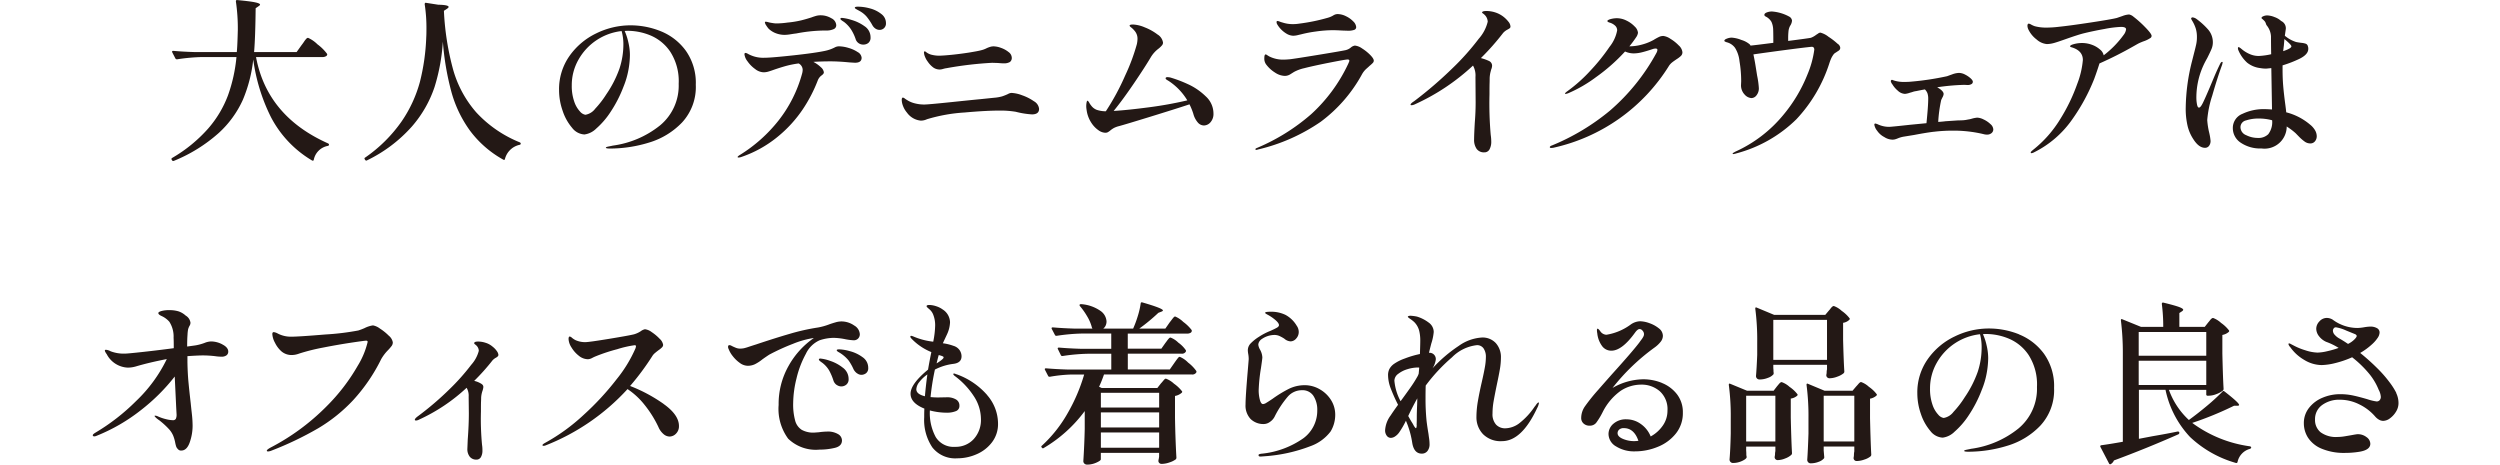 <svg xmlns="http://www.w3.org/2000/svg" xmlns:xlink="http://www.w3.org/1999/xlink" width="296" height="55" viewBox="0 0 296 55">
  <defs>
    <clipPath id="clip-path">
      <rect id="ExpArea" width="296" height="55" transform="translate(40 1907)" fill="red" style="mix-blend-mode: multiply;isolation: isolate"/>
    </clipPath>
  </defs>
  <g id="look__h2" transform="translate(-40 -1907)" clip-path="url(#clip-path)">
    <path id="パス_6832" data-name="パス 6832" d="M4014.52,1023.328q.1-.123.269-.37a2.535,2.535,0,0,1,.278-.36.321.321,0,0,1,.2-.113,3.725,3.725,0,0,1,1.118.77,5.472,5.472,0,0,1,1.118,1.1l.043.082a.274.274,0,0,1-.166.236.771.771,0,0,1-.374.092h-7.892q1.306,6.994,8.513,10.215c.084.042.125.089.125.143,0,.1-.054.15-.166.164a2.08,2.08,0,0,0-1.636,1.641.136.136,0,0,1-.072.1.17.17,0,0,1-.135-.021,12.854,12.854,0,0,1-4.877-5.158,21.727,21.727,0,0,1-2.083-6.8,16.941,16.941,0,0,1-1.221,4.758,11.981,11.981,0,0,1-2.878,3.959,18.315,18.315,0,0,1-5.282,3.282c-.111.041-.186.021-.229-.061l-.041-.062a.145.145,0,0,1,.063-.225,17.237,17.237,0,0,0,4.246-3.467,12.813,12.813,0,0,0,2.349-3.928,18.454,18.454,0,0,0,1.006-4.543h-4.058a22.4,22.4,0,0,0-2.962.267h-.043a.189.189,0,0,1-.166-.1l-.372-.718-.022-.082c0-.068.049-.1.146-.1q1.116.1,2.506.143h5.011q.062-.615.1-1.908l.021-.717a22.108,22.108,0,0,0-.229-3.364c0-.136.063-.192.188-.164q1.511.142,2.091.266c.387.082.581.172.581.268,0,.053-.055.116-.166.184l-.353.246q-.04,3.529-.185,5.19h5.033Zm14.6-4.954a.109.109,0,0,1,.123-.031l1.45.225q1.224.021,1.224.267c0,.054-.071.13-.208.225l-.351.226a31.9,31.9,0,0,0,1.1,6.994,13.053,13.053,0,0,0,2.724,5.026,14.245,14.245,0,0,0,5.146,3.549c.084.041.125.088.125.143,0,.1-.054.15-.166.164a2.293,2.293,0,0,0-1.7,1.662c-.027.122-.1.149-.207.082a12.381,12.381,0,0,1-3.924-3.415,14.191,14.191,0,0,1-2.206-4.584,31.983,31.983,0,0,1-1.016-5.97,22.81,22.81,0,0,1-.984,5.375,13.831,13.831,0,0,1-2.684,4.676,16.976,16.976,0,0,1-5.3,4,.154.154,0,0,1-.228-.042l-.041-.062c-.07-.095-.054-.171.041-.224a17.106,17.106,0,0,0,4.32-4.288,15.316,15.316,0,0,0,2.163-4.686,25.108,25.108,0,0,0,.746-5.262c.014-.206.022-.513.022-.923a18.318,18.318,0,0,0-.208-2.995A.2.2,0,0,1,4029.123,1018.375Zm27.918,3.333a6.793,6.793,0,0,1,2.962,2.307,6.581,6.581,0,0,1,1.181,4.031,6.173,6.173,0,0,1-1.625,4.462,8.962,8.962,0,0,1-3.937,2.389,15.755,15.755,0,0,1-4.568.7c-.344,0-.516-.035-.516-.1s.123-.106.372-.154.393-.078.434-.092a11.352,11.352,0,0,0,5.614-2.4,6.106,6.106,0,0,0,2.2-4.922,6.429,6.429,0,0,0-1-3.8,5.294,5.294,0,0,0-2.371-1.938,7.138,7.138,0,0,0-2.59-.534,3.347,3.347,0,0,0-.435.021,6.941,6.941,0,0,1,.435,1.334,6.585,6.585,0,0,1,.187,1.5,10.421,10.421,0,0,1-.174,1.764,9.893,9.893,0,0,1-.591,2.011,14.97,14.97,0,0,1-1.513,2.954,9.4,9.4,0,0,1-1.709,1.989,2.426,2.426,0,0,1-1.4.7,1.962,1.962,0,0,1-1.459-.789,5.947,5.947,0,0,1-1.118-2.011,7.378,7.378,0,0,1-.425-2.451,6.829,6.829,0,0,1,1.232-4.041,8.221,8.221,0,0,1,3.189-2.687,9.2,9.2,0,0,1,4.03-.943A9.568,9.568,0,0,1,4057.042,1021.708Zm-4.639-.022a6.716,6.716,0,0,0-5.115,3.4,6.078,6.078,0,0,0-.787,3.024,5.556,5.556,0,0,0,.29,1.919,3.21,3.21,0,0,0,.681,1.18,1.084,1.084,0,0,0,.644.39,1.844,1.844,0,0,0,1.159-.719,11.341,11.341,0,0,0,1.327-1.722,12.957,12.957,0,0,0,1.542-3.015,9.151,9.151,0,0,0,.468-2.932A5.9,5.9,0,0,0,4052.4,1021.686Zm26.843,1.99a3.828,3.828,0,0,1,1.108.5.857.857,0,0,1,.466.667c0,.4-.261.595-.787.595l-.681-.041q-1.245-.123-2.218-.123c-.69,0-1.365.021-2.03.061a3.807,3.807,0,0,1,.892.636.952.952,0,0,1,.351.595.313.313,0,0,1-.072.195,1.044,1.044,0,0,1-.219.195,1.324,1.324,0,0,0-.413.534,17.247,17.247,0,0,1-1.781,3.446,14.972,14.972,0,0,1-3.015,3.292,13.725,13.725,0,0,1-4.277,2.369,1.058,1.058,0,0,1-.31.062c-.084,0-.125-.022-.125-.062s.1-.143.31-.267a17.644,17.644,0,0,0,4.536-4.051,15.581,15.581,0,0,0,2.777-5.507,1.748,1.748,0,0,0,.082-.514.878.878,0,0,0-.475-.738,11.564,11.564,0,0,0-1.513.3q-.623.175-1.347.421-.455.165-.736.246a1.984,1.984,0,0,1-.569.082,1.727,1.727,0,0,1-.994-.39,3.745,3.745,0,0,1-.9-.913,1.642,1.642,0,0,1-.362-.851.131.131,0,0,1,.043-.1.113.113,0,0,1,.082-.041.683.683,0,0,1,.269.1,3.473,3.473,0,0,0,.331.164,3.677,3.677,0,0,0,1.658.308c.565,0,1.709-.1,3.427-.286s2.939-.364,3.656-.514a4.5,4.5,0,0,0,1.243-.43,1.072,1.072,0,0,1,.476-.123A4.14,4.14,0,0,1,4079.246,1023.676Zm-8.617-1.744a2.515,2.515,0,0,1-.828-.533,3.185,3.185,0,0,1-.29-.4.813.813,0,0,1-.144-.339c0-.053.035-.082.1-.082a1.552,1.552,0,0,1,.312.062,4.079,4.079,0,0,0,.516.1,2.326,2.326,0,0,0,.5.042,9.793,9.793,0,0,0,1.241-.1,11.687,11.687,0,0,0,1.606-.257c.407-.1.824-.222,1.253-.359.178-.069.356-.126.528-.175a1.926,1.926,0,0,1,.509-.071,2.475,2.475,0,0,1,1.3.348.974.974,0,0,1,.581.8.493.493,0,0,1-.259.471,2.066,2.066,0,0,1-.819.186h-.5a18.774,18.774,0,0,0-3.168.348c-.138.014-.357.044-.653.093a4.69,4.69,0,0,1-.675.071A2.906,2.906,0,0,1,4070.629,1021.932Zm8.979-1.568a4.979,4.979,0,0,1,1.555.748,1.556,1.556,0,0,1,.713,1.313.8.8,0,0,1-.248.657.915.915,0,0,1-.6.206.93.93,0,0,1-.933-.7,5.267,5.267,0,0,0-.538-1.109,3.656,3.656,0,0,0-.809-.862c-.041-.027-.107-.072-.2-.132a1.42,1.42,0,0,1-.186-.144.156.156,0,0,1-.053-.113c0-.069.063-.1.188-.1A5.266,5.266,0,0,1,4079.608,1020.364Zm2.218-1.355a3.652,3.652,0,0,1,1.325.657,1.335,1.335,0,0,1,.55,1.076.759.759,0,0,1-.229.6.751.751,0,0,1-.518.205.865.865,0,0,1-.487-.144,1.174,1.174,0,0,1-.363-.389,6.793,6.793,0,0,0-.684-1.026,2.983,2.983,0,0,0-.807-.656c-.1-.055-.19-.107-.28-.155a2.4,2.4,0,0,1-.226-.132c-.062-.042-.093-.082-.093-.123,0-.082.123-.123.372-.123A5.429,5.429,0,0,1,4081.825,1019.01Zm6,13.282a2.274,2.274,0,0,1-1.635-.943,2.622,2.622,0,0,1-.468-.789,2.131,2.131,0,0,1-.154-.708c0-.192.047-.287.145-.287a.5.5,0,0,1,.218.113c.1.076.224.154.363.236a3.039,3.039,0,0,0,.847.338,4.4,4.4,0,0,0,1.1.133q.455,0,3.2-.286t3.449-.349l1.594-.164a4.922,4.922,0,0,0,.963-.164,5.99,5.99,0,0,0,.673-.267,1.288,1.288,0,0,1,.218-.1.753.753,0,0,1,.26-.041,4.012,4.012,0,0,1,1.221.276,5.689,5.689,0,0,1,1.4.708,1.171,1.171,0,0,1,.611.9c0,.437-.282.656-.85.656a10,10,0,0,1-1.905-.308,11.03,11.03,0,0,0-1.924-.143q-1.618,0-4.124.225a19.338,19.338,0,0,0-4.474.8A1.779,1.779,0,0,1,4087.822,1032.292Zm2.642-6.123a1.441,1.441,0,0,1-.384.072,1.342,1.342,0,0,1-.746-.215,2.752,2.752,0,0,1-.683-.708,2.37,2.37,0,0,1-.331-.585,1.491,1.491,0,0,1-.123-.5c0-.095.033-.143.1-.143.041,0,.117.048.229.143a1.722,1.722,0,0,0,.65.277,3.535,3.535,0,0,0,.777.093c.318,0,.811-.034,1.481-.1s1.364-.157,2.081-.267q1.12-.184,1.409-.267a2.867,2.867,0,0,0,.724-.266,3.35,3.35,0,0,1,.385-.144,1.4,1.4,0,0,1,.425-.061,2.7,2.7,0,0,1,.869.184,2.922,2.922,0,0,1,.891.493.861.861,0,0,1,.375.656.588.588,0,0,1-.229.524,1.387,1.387,0,0,1-.747.154c-.151,0-.38-.014-.683-.042l-.664-.021a42.966,42.966,0,0,0-5.4.636A2.411,2.411,0,0,0,4090.463,1026.169Zm29.006,1.815a7.438,7.438,0,0,1,2.081,1.426,2.747,2.747,0,0,1,.922,2.021,1.489,1.489,0,0,1-.352,1.056,1.053,1.053,0,0,1-.787.38.973.973,0,0,1-.726-.37,2.552,2.552,0,0,1-.517-1.006,7.5,7.5,0,0,0-.456-1.127q-1.616.534-4.639,1.466t-3.727,1.118a2.716,2.716,0,0,0-.581.215,2.93,2.93,0,0,0-.456.317,1.785,1.785,0,0,1-.291.195.656.656,0,0,1-.29.052,1.482,1.482,0,0,1-.8-.3,3.142,3.142,0,0,1-.838-.881,3.605,3.605,0,0,1-.54-1.385c-.014-.082-.027-.175-.041-.277a2.267,2.267,0,0,1,.021-.749c.028-.136.063-.2.1-.2s.125.075.207.225a2.134,2.134,0,0,0,.25.37,1.452,1.452,0,0,0,.663.492,3.468,3.468,0,0,0,1.056.164,28.134,28.134,0,0,0,2.3-4.256,23.2,23.2,0,0,0,1.366-3.662,3.07,3.07,0,0,0,.084-.635,1.411,1.411,0,0,0-.353-.985,2.5,2.5,0,0,0-.382-.378c-.133-.1-.2-.175-.2-.216,0-.1.137-.143.413-.143a4.019,4.019,0,0,1,1.377.338,6.158,6.158,0,0,1,1.512.842,1.345,1.345,0,0,1,.654.974.5.5,0,0,1-.125.317,2.861,2.861,0,0,1-.395.38,3.613,3.613,0,0,0-.89.964q-.726,1.23-2.05,3.178t-2.383,3.242q1.637-.1,4.092-.421a46.031,46.031,0,0,0,4.627-.831,7.108,7.108,0,0,0-2.237-2.318,2.024,2.024,0,0,1-.184-.113c-.1-.061-.146-.12-.146-.175,0-.095.07-.143.208-.143a1.929,1.929,0,0,1,.351.042A14.986,14.986,0,0,1,4119.47,1027.984Zm8,7.754a.067.067,0,0,1-.03-.061c0-.055.053-.1.166-.144a23.705,23.705,0,0,0,6.442-4.009,18.907,18.907,0,0,0,4.39-5.979c.027-.069.055-.133.083-.195a.413.413,0,0,0,.041-.154c0-.095-.069-.143-.207-.143-.166,0-.875.123-2.124.37s-2.247.464-2.993.656a4.757,4.757,0,0,0-1.231.451l-.425.266a1.21,1.21,0,0,1-.685.2,2.2,2.2,0,0,1-1.127-.388,3.82,3.82,0,0,1-1.087-1.006,1.169,1.169,0,0,1-.187-.717c0-.287.054-.432.166-.432a.438.438,0,0,1,.165.082c.084.055.158.1.229.144a3.6,3.6,0,0,0,1.761.389c.137,0,.373-.013.7-.041q.56-.062,3.377-.524t3.25-.563a1.5,1.5,0,0,0,.6-.308.948.948,0,0,1,.475-.225,1.793,1.793,0,0,1,.85.338,5.375,5.375,0,0,1,.962.77q.424.431.424.677a.4.4,0,0,1-.125.278,3.952,3.952,0,0,1-.372.337c-.041.042-.161.152-.362.329a2.53,2.53,0,0,0-.507.615,17.363,17.363,0,0,1-4.911,5.673,21.879,21.879,0,0,1-7.454,3.292.54.54,0,0,1-.187.041A.123.123,0,0,1,4127.475,1035.738Zm3.615-13.764a3.157,3.157,0,0,1-1.078-1.108.547.547,0,0,1-.062-.246.109.109,0,0,1,.125-.123.894.894,0,0,1,.248.073,3.16,3.16,0,0,0,.353.113,3.847,3.847,0,0,0,1.222.184,4.8,4.8,0,0,0,.747-.061,21.982,21.982,0,0,0,3.314-.677,2.681,2.681,0,0,0,.663-.267,1.329,1.329,0,0,1,.259-.133.91.91,0,0,1,.319-.051,2.241,2.241,0,0,1,.953.246,2.93,2.93,0,0,1,.871.616,1.05,1.05,0,0,1,.353.677.343.343,0,0,1-.228.329,2.211,2.211,0,0,1-.809.1l-.622-.02c-.47-.028-.842-.041-1.119-.041a14.67,14.67,0,0,0-1.978.153,14.438,14.438,0,0,0-1.771.339c-.069.015-.2.044-.4.093a2.343,2.343,0,0,1-.549.071A1.643,1.643,0,0,1,4131.089,1021.974Zm26.293-1.415a.982.982,0,0,1,.26.574.261.261,0,0,1-.072.206,1.745,1.745,0,0,1-.259.164,1.837,1.837,0,0,0-.54.41,29.029,29.029,0,0,1-2.631,2.975,5.234,5.234,0,0,1,.975.348.611.611,0,0,1,.352.574,1.273,1.273,0,0,1-.1.411c-.016.041-.045.157-.094.349a3.6,3.6,0,0,0-.094.7c0,.1,0,.286-.009.574s-.012.738-.012,1.354a42.848,42.848,0,0,0,.146,4.78,5.463,5.463,0,0,1,.063.759,1.881,1.881,0,0,1-.208.963.68.68,0,0,1-.622.35,1.063,1.063,0,0,1-.891-.4,1.859,1.859,0,0,1-.309-1.158q0-.534.082-1.97c.07-.861.1-1.653.1-2.379l-.021-3.016a2.416,2.416,0,0,0-.291-1.354,25.514,25.514,0,0,1-6.854,4.574,1.108,1.108,0,0,1-.415.122c-.082,0-.125-.02-.125-.06,0-.1.137-.233.415-.411a47.325,47.325,0,0,0,4.6-3.959,29.434,29.434,0,0,0,3.056-3.436,4.713,4.713,0,0,0,1.065-2.021,1.185,1.185,0,0,0-.372-.82,1.344,1.344,0,0,0-.2-.164c-.062-.042-.094-.075-.094-.1,0-.123.172-.186.518-.186a3.484,3.484,0,0,1,1.026.164,3.174,3.174,0,0,1,.983.514A3.491,3.491,0,0,1,4157.383,1020.559Zm19.19,2.04a4.805,4.805,0,0,1,.994.79,1.255,1.255,0,0,1,.436.8.6.6,0,0,1-.176.441,3.21,3.21,0,0,1-.529.4c-.219.151-.4.277-.528.38a1.733,1.733,0,0,0-.362.4,21.6,21.6,0,0,1-13.712,9.7l-.227.02c-.111,0-.167-.034-.167-.1s.089-.151.271-.206a26.532,26.532,0,0,0,6.845-4.113,24.382,24.382,0,0,0,5.5-6.82.952.952,0,0,0,.125-.369c0-.11-.071-.164-.208-.164a1.065,1.065,0,0,0-.288.041q-.79.267-1.328.4a4.142,4.142,0,0,1-.994.133,2.533,2.533,0,0,1-1.015-.225,21.5,21.5,0,0,1-3.437,3.035,16.071,16.071,0,0,1-3.293,1.908,1.81,1.81,0,0,1-.291.082c-.057,0-.083-.021-.083-.061s.1-.137.311-.288a17.868,17.868,0,0,0,2.682-2.4,22.538,22.538,0,0,0,2.277-2.831,4.386,4.386,0,0,0,.9-1.949.751.751,0,0,0-.25-.563,1.6,1.6,0,0,0-.662-.359c-.166-.055-.248-.117-.248-.186,0-.053.082-.116.248-.184a2.82,2.82,0,0,1,.891-.144,2.547,2.547,0,0,1,1.139.288,3.313,3.313,0,0,1,.963.7,1.161,1.161,0,0,1,.384.738,1.2,1.2,0,0,1-.207.513,13.359,13.359,0,0,1-.809,1.088h.063a5.579,5.579,0,0,0,1.4-.2,6,6,0,0,0,1.4-.554,6.547,6.547,0,0,1,.693-.38,1.183,1.183,0,0,1,.466-.092A1.911,1.911,0,0,1,4176.573,1022.6Zm20.113,1.057a.37.37,0,0,1-.094.277,1.279,1.279,0,0,1-.28.195,1.186,1.186,0,0,1-.2.133.774.774,0,0,0-.259.257,2.574,2.574,0,0,0-.237.41,5.726,5.726,0,0,0-.217.575,17.48,17.48,0,0,1-3.9,6.625,15.948,15.948,0,0,1-7.1,4.041,2.106,2.106,0,0,1-.351.082c-.069,0-.105-.014-.105-.041s.057-.093.166-.155.18-.1.208-.112a15.741,15.741,0,0,0,5.612-4.3,17.594,17.594,0,0,0,2.88-4.821,11.491,11.491,0,0,0,.807-2.924c0-.232-.1-.349-.31-.349q-.871.083-3.19.39t-3.708.512q.166.781.27,1.457l.167,1.045a10.008,10.008,0,0,1,.207,1.5,1.3,1.3,0,0,1-.27.831.772.772,0,0,1-.6.339,1.179,1.179,0,0,1-.807-.411,1.584,1.584,0,0,1-.435-1.128l.02-.451a14.406,14.406,0,0,0-.2-2.38,3.67,3.67,0,0,0-.529-1.58,1.73,1.73,0,0,0-.972-.656,1.492,1.492,0,0,1-.208-.082c-.055-.027-.082-.061-.082-.1q0-.144.31-.257a1.635,1.635,0,0,1,.54-.113,3.715,3.715,0,0,1,1.17.277,2.719,2.719,0,0,1,.984.523l.1.144q.623-.061,2.692-.328v-.328c0-.588-.008-1.032-.021-1.334a2.38,2.38,0,0,0-.2-.82,1.585,1.585,0,0,0-.423-.472,1.314,1.314,0,0,0-.208-.133.591.591,0,0,1-.155-.1.177.177,0,0,1-.051-.133c0-.109.092-.2.278-.277a1.682,1.682,0,0,1,.634-.113,5.031,5.031,0,0,1,2.049.616.613.613,0,0,1,.31.471,1.269,1.269,0,0,1-.227.616,1.683,1.683,0,0,0-.187.615,8.174,8.174,0,0,0-.041.9v.266q2.257-.286,2.691-.37a2.44,2.44,0,0,0,.644-.368c.027-.014.095-.058.207-.133a.529.529,0,0,1,.268-.113,2.577,2.577,0,0,1,.965.492,7.6,7.6,0,0,1,1.065.82A.662.662,0,0,1,4196.686,1023.656Zm16.983,8.5a2.97,2.97,0,0,1,.8.544.9.9,0,0,1,.341.615.56.56,0,0,1-.218.462.815.815,0,0,1-.528.173,1.623,1.623,0,0,1-.413-.06,15.214,15.214,0,0,0-3.624-.411,18.464,18.464,0,0,0-2.175.123c-.54.055-1.345.184-2.423.389l-1.265.205a3.286,3.286,0,0,0-.683.206c-.029.013-.1.042-.228.082a1.177,1.177,0,0,1-.374.061,1.839,1.839,0,0,1-.973-.307,2.286,2.286,0,0,1-.849-.749,1.542,1.542,0,0,1-.331-.708c0-.1.041-.144.125-.144a1.489,1.489,0,0,1,.35.123,3.125,3.125,0,0,0,1.284.268q.251,0,2.487-.246l1.926-.186q.205-2.01.207-2.871a1.972,1.972,0,0,0-.093-.677,1.272,1.272,0,0,0-.3-.451c-.319.054-.663.122-1.037.2a2,2,0,0,0-.4.092,2.9,2.9,0,0,1-.321.093,2.323,2.323,0,0,1-.6.143,1.308,1.308,0,0,1-.85-.379,2.968,2.968,0,0,1-.642-.749.865.865,0,0,1-.187-.369.176.176,0,0,1,.041-.113.119.119,0,0,1,.083-.052.339.339,0,0,1,.144.042l.188.061a3.8,3.8,0,0,0,1.159.144q.415,0,.663-.022a33.535,33.535,0,0,0,4.392-.656c.069-.027.266-.1.59-.214a2.5,2.5,0,0,1,.819-.175,1.588,1.588,0,0,1,.712.195,2.958,2.958,0,0,1,.654.441c.178.164.268.3.268.41a.312.312,0,0,1-.184.288.879.879,0,0,1-.435.1l-.374-.021a25.935,25.935,0,0,0-3.23.287q.766.431.765.8a.948.948,0,0,1-.123.369c-.084.164-.138.281-.168.35a16.413,16.413,0,0,0-.35,2.584c.386-.027.677-.054.869-.082l1.493-.1c.1,0,.251,0,.466-.01a3.751,3.751,0,0,0,.693-.092,2.645,2.645,0,0,0,.456-.1,3.531,3.531,0,0,1,.641-.124A1.869,1.869,0,0,1,4213.669,1032.158Zm19.158-10.891q.726.748.726.994a.305.305,0,0,1-.166.267,3.309,3.309,0,0,1-.828.39c-.068.027-.162.064-.278.113a4.343,4.343,0,0,0-.406.195l-.434.246a44.307,44.307,0,0,1-4.058,2.051q-.29.923-.623,1.826a22.633,22.633,0,0,1-2.64,4.851,12.015,12.015,0,0,1-4.442,3.826,1,1,0,0,1-.332.123.092.092,0,0,1-.105-.1c0-.042.09-.137.271-.288a13.781,13.781,0,0,0,3.251-3.692,20.98,20.98,0,0,0,1.989-4.133,10.212,10.212,0,0,0,.663-2.821q0-1.128-1.387-1.519c-.084-.027-.125-.06-.125-.1,0-.1.156-.185.466-.267a3.693,3.693,0,0,1,.943-.124,3.356,3.356,0,0,1,1.191.215,2.938,2.938,0,0,1,.952.564,1.164,1.164,0,0,1,.425.678,11.562,11.562,0,0,0,2.38-2.441,1.332,1.332,0,0,0,.271-.636q0-.287-.6-.288a12.9,12.9,0,0,0-1.957.246q-1.38.246-2.537.534-.7.185-2.092.678c-.568.2-1.008.352-1.325.441a3.258,3.258,0,0,1-.871.133,2.1,2.1,0,0,1-1.212-.544,3.264,3.264,0,0,1-1-1.241,1.14,1.14,0,0,1-.083-.368c0-.177.056-.267.166-.267a.912.912,0,0,1,.29.123,2.567,2.567,0,0,0,.415.184,5.129,5.129,0,0,0,1.366.164,12.426,12.426,0,0,0,1.513-.1q1.221-.123,3.707-.5t3.128-.543c.125-.042.353-.12.684-.236a2.554,2.554,0,0,1,.765-.175,1.121,1.121,0,0,1,.5.247A12.8,12.8,0,0,1,4232.827,1021.268Zm9.136,4.154c0,.013-.02.1-.061.266q-.6,1.642-1.18,3.682a12.4,12.4,0,0,0-.581,2.861,8.893,8.893,0,0,0,.228,1.476,6.664,6.664,0,0,1,.166.986.943.943,0,0,1-.176.584.575.575,0,0,1-.486.236q-.724,0-1.368-1.006a4.971,4.971,0,0,1-.672-1.507,8.89,8.89,0,0,1-.238-2.288,23.294,23.294,0,0,1,.744-5.456l.228-.9q.187-.719.27-1.108a4.057,4.057,0,0,0,.083-.862,3.434,3.434,0,0,0-.134-.985,4.187,4.187,0,0,0-.446-.963,1.107,1.107,0,0,0-.063-.113.267.267,0,0,1-.041-.114.125.125,0,0,1,.053-.1.171.171,0,0,1,.113-.041,1.011,1.011,0,0,1,.435.164,8.606,8.606,0,0,1,1.377,1.241,2.293,2.293,0,0,1,.591,1.569,2.04,2.04,0,0,1-.166.789q-.168.4-.5,1.057-.29.512-.456.881a9.135,9.135,0,0,0-.829,3.775,4.4,4.4,0,0,0,.073.82c.049.259.129.389.237.389.125,0,.28-.191.468-.574s.466-1.012.838-1.887c.07-.164.228-.544.477-1.138s.5-1.139.744-1.631c.071-.123.138-.185.208-.185C4241.943,1025.338,4241.963,1025.366,4241.963,1025.421Zm10.937,8.009a1.415,1.415,0,0,1,.207.708.935.935,0,0,1-.207.6.685.685,0,0,1-.56.257,1.152,1.152,0,0,1-.7-.247,5.119,5.119,0,0,1-.633-.553c-.2-.205-.335-.342-.4-.411a7.638,7.638,0,0,0-.725-.574l-.332-.225a2.628,2.628,0,0,1-2.982,2.605,4.113,4.113,0,0,1-2.454-.677,2.059,2.059,0,0,1-.943-1.744,1.79,1.79,0,0,1,1.149-1.683,5.83,5.83,0,0,1,2.559-.553c.207,0,.516.014.931.042l-.082-4.9-.6.061a3.9,3.9,0,0,1-.7-.061,3.048,3.048,0,0,1-1.565-.646,4.152,4.152,0,0,1-1.025-1.446.589.589,0,0,1-.063-.267c0-.082.028-.124.084-.124s.172.076.351.226a3.762,3.762,0,0,0,.912.575,2.658,2.658,0,0,0,1.118.246,8.17,8.17,0,0,0,1.472-.206q-.021-.882-.022-2.113a2.252,2.252,0,0,0-.516-1.312.678.678,0,0,1-.084-.186.829.829,0,0,0-.166-.317c-.071-.075-.161-.16-.27-.257a.129.129,0,0,1-.083-.123c0-.068.071-.133.218-.195a1.124,1.124,0,0,1,.444-.093,2.513,2.513,0,0,1,.881.2,2.223,2.223,0,0,1,.777.46.942.942,0,0,1,.538,1.047l-.1.7a3.9,3.9,0,0,0,1.325.739c.111.027.317.061.622.1a2.171,2.171,0,0,1,.549.113.423.423,0,0,1,.238.317.718.718,0,0,1,.041.288q0,.656-1.035,1.17a13.99,13.99,0,0,1-2.009.78v.45q0,1.129.082,2.062t.25,2.185c.055.424.09.71.1.862a7.054,7.054,0,0,1,2.8,1.436A2.491,2.491,0,0,1,4252.9,1033.43Zm-5.511.441a2.375,2.375,0,0,0,.437-1.619,5.9,5.9,0,0,0-1.575-.206,4.665,4.665,0,0,0-1.522.225.823.823,0,0,0-.652.8,1.025,1.025,0,0,0,.672.944,3.06,3.06,0,0,0,1.356.328A1.653,1.653,0,0,0,4247.39,1033.871Zm1.739-9.8q.975-.327.975-.574,0-.184-.828-.862l-.063.759C4249.157,1023.8,4249.129,1024.026,4249.129,1024.067Zm-244,34.719q.7.356.7.851a.527.527,0,0,1-.207.442.953.953,0,0,1-.6.161,5.373,5.373,0,0,1-.762-.064,12.875,12.875,0,0,0-1.392-.086q-.608,0-1.871.086v.71q.024,1.315.121,2.348t.271,2.542c.016.172.055.548.121,1.13a13.935,13.935,0,0,1,.1,1.519,6,6,0,0,1-.337,1.949q-.34.98-1.012.98a.46.46,0,0,1-.391-.173.784.784,0,0,1-.207-.312,3.873,3.873,0,0,1-.12-.484,4.421,4.421,0,0,0-.229-.786,2.725,2.725,0,0,0-.468-.743,9.38,9.38,0,0,0-1.173-1.077,3.328,3.328,0,0,1-.391-.3q-.175-.172-.176-.216c0-.028.029-.043.088-.043a.857.857,0,0,1,.3.086,5.346,5.346,0,0,0,.979.334,3.642,3.642,0,0,0,.781.119.379.379,0,0,0,.37-.162,1.159,1.159,0,0,0,.088-.528l-.045-.818-.174-3.662a22.771,22.771,0,0,1-3.969,3.953,21.2,21.2,0,0,1-5.295,3.069.69.69,0,0,1-.239.064c-.131,0-.2-.042-.2-.128s.088-.165.261-.281a24.546,24.546,0,0,0,4.862-3.769,17.2,17.2,0,0,0,3.641-4.975q-2.11.409-3.7.883a3.515,3.515,0,0,1-.914.13,2.95,2.95,0,0,1-2.5-1.595,1.357,1.357,0,0,1-.121-.183.557.557,0,0,1-.1-.248c0-.057.043-.086.131-.086a1.338,1.338,0,0,1,.544.173,4.364,4.364,0,0,0,1.7.28q.325,0,2.142-.2t3.642-.442v-.151c0-.517-.006-.875-.021-1.077a3.236,3.236,0,0,0-.5-1.9,2.679,2.679,0,0,0-.936-.688c-.247-.115-.37-.229-.37-.344,0-.086.119-.165.358-.238a3.324,3.324,0,0,1,.924-.107,3.7,3.7,0,0,1,1.1.14,2.38,2.38,0,0,1,.859.506,1.151,1.151,0,0,1,.565.84.683.683,0,0,1-.109.367,1.756,1.756,0,0,0-.174.43,4.343,4.343,0,0,0-.066.625c-.029.361-.043.826-.043,1.4.637-.086.994-.135,1.065-.15a5.764,5.764,0,0,0,1-.28,2.275,2.275,0,0,1,.762-.173A2.919,2.919,0,0,1,4005.132,1058.786Zm5.263,12.588q0-.127.435-.367a26.536,26.536,0,0,0,6.633-4.878,22.7,22.7,0,0,0,3.7-4.814,9.59,9.59,0,0,0,1.175-2.822c0-.1-.058-.15-.174-.15s-.722.079-1.773.237-2.161.352-3.328.581a23.339,23.339,0,0,0-2.837.711,2.521,2.521,0,0,1-.892.172,1.851,1.851,0,0,1-1.173-.409,3.253,3.253,0,0,1-.795-1.044,2.474,2.474,0,0,1-.315-1.024c0-.157.058-.236.175-.236a1.392,1.392,0,0,1,.478.171,3.328,3.328,0,0,0,1.631.368q.871,0,3.981-.259a30.432,30.432,0,0,0,3.915-.474,7.7,7.7,0,0,0,.738-.28,3.22,3.22,0,0,1,1-.323,1.968,1.968,0,0,1,.826.378,6.134,6.134,0,0,1,1.054.85,1.3,1.3,0,0,1,.467.776.7.7,0,0,1-.13.42,5.467,5.467,0,0,1-.435.507,5.176,5.176,0,0,0-.805,1.055,20.715,20.715,0,0,1-3.294,4.835,18.8,18.8,0,0,1-4.186,3.37,38.994,38.994,0,0,1-5.547,2.649,1.2,1.2,0,0,1-.368.086Q4010.395,1071.46,4010.395,1071.374Zm27.206-11.834a.9.9,0,0,1,.219.484c0,.129-.118.252-.349.367a1.622,1.622,0,0,0-.347.281,25.114,25.114,0,0,1-2.174,2.433,2.591,2.591,0,0,1,.738.281.909.909,0,0,1,.272.2.438.438,0,0,1,.077.269,2.2,2.2,0,0,1-.122.485,3.007,3.007,0,0,0-.14.765c0,.043,0,.187-.012.431s-.012.639-.012,1.185a32.567,32.567,0,0,0,.131,3.963,3.64,3.64,0,0,1,.045.646,1.507,1.507,0,0,1-.184.807.6.6,0,0,1-.535.291.981.981,0,0,1-.771-.334,1.45,1.45,0,0,1-.292-.98l.043-1.056q.131-1.722.131-3.122l-.022-1.96a1.864,1.864,0,0,0-.24-1.055,21.1,21.1,0,0,1-5.633,3.769.854.854,0,0,1-.347.107c-.1,0-.154-.028-.154-.086,0-.1.117-.236.348-.409a35.584,35.584,0,0,0,3.8-3.252,25.576,25.576,0,0,0,2.533-2.852,3.971,3.971,0,0,0,.893-1.648.9.9,0,0,0-.349-.69,1.021,1.021,0,0,0-.119-.1.143.143,0,0,1-.076-.118c0-.13.157-.195.477-.195a2.869,2.869,0,0,1,.881.151,2.26,2.26,0,0,1,.793.43A2.572,2.572,0,0,1,4037.6,1059.539Zm19.78,6.3q1.815,1.292,1.815,2.606a1.22,1.22,0,0,1-.348.905,1.068,1.068,0,0,1-.762.344,1.12,1.12,0,0,1-.726-.3,2.247,2.247,0,0,1-.6-.84,13.017,13.017,0,0,0-1.631-2.606,8.764,8.764,0,0,0-2.022-1.873,26.011,26.011,0,0,1-9.721,6.677.726.726,0,0,1-.219.042c-.088,0-.131-.029-.131-.086s.088-.136.261-.238a22.792,22.792,0,0,0,4.6-3.327,32.527,32.527,0,0,0,3.927-4.244,15.841,15.841,0,0,0,2.217-3.628.989.989,0,0,0,.067-.281c0-.072-.059-.108-.174-.108a12.671,12.671,0,0,0-2.056.473,20.471,20.471,0,0,0-2.49.819,4.418,4.418,0,0,0-.467.215,1.158,1.158,0,0,1-.511.151,1.74,1.74,0,0,1-1.078-.42,3.549,3.549,0,0,1-.869-.991,2,2,0,0,1-.337-.98c0-.2.051-.3.151-.3a.629.629,0,0,1,.262.161,2.109,2.109,0,0,0,.413.27,2.757,2.757,0,0,0,1.151.237q.435,0,2.8-.388t2.968-.538a2.919,2.919,0,0,0,.8-.367,1.286,1.286,0,0,1,.5-.236,1.687,1.687,0,0,1,.805.345,5.3,5.3,0,0,1,.935.786,1.228,1.228,0,0,1,.413.721.44.44,0,0,1-.141.3,2.748,2.748,0,0,1-.423.344c-.131.1-.261.2-.392.313a1.454,1.454,0,0,0-.305.334,30.388,30.388,0,0,1-2.652,3.575A18.35,18.35,0,0,1,4057.381,1065.839Zm22.529-9.311a1.276,1.276,0,0,1,.7,1.035.715.715,0,0,1-.207.534.7.7,0,0,1-.518.2,6.745,6.745,0,0,1-.973-.123,7.452,7.452,0,0,0-1.388-.164,5.349,5.349,0,0,0-1.677.287,3.276,3.276,0,0,0-1.627,1.61,11.508,11.508,0,0,0-1.108,2.913,12.581,12.581,0,0,0-.392,2.9,7.249,7.249,0,0,0,.237,2.093,1.844,1.844,0,0,0,.776,1.086,2.813,2.813,0,0,0,1.47.329l.56-.042a8.281,8.281,0,0,1,.994-.082,2.353,2.353,0,0,1,1.274.3.874.874,0,0,1,.466.749c0,.451-.282.746-.85.882a7.651,7.651,0,0,1-1.8.206,4.708,4.708,0,0,1-3.719-1.292,5.961,5.961,0,0,1-1.13-4,9.138,9.138,0,0,1,1.181-4.625,9.8,9.8,0,0,1,2.983-3.292,1.656,1.656,0,0,0-.29.042,10.645,10.645,0,0,0-2.184.645,25.154,25.154,0,0,0-2.808,1.283q-.435.287-.806.553a4.972,4.972,0,0,1-.881.574,1.95,1.95,0,0,1-.859.186,1.613,1.613,0,0,1-.934-.339,3.939,3.939,0,0,1-.838-.81,3.081,3.081,0,0,1-.487-.842.506.506,0,0,1-.063-.266c0-.123.057-.185.165-.185a.519.519,0,0,1,.25.082c.194.1.367.174.519.235a1.347,1.347,0,0,0,.516.093,2.625,2.625,0,0,0,.416-.042,5.623,5.623,0,0,0,.59-.174q.465-.154.86-.277,2.132-.717,3.967-1.252a25.081,25.081,0,0,1,3.387-.759,7.443,7.443,0,0,0,1.366-.39c.235-.082.473-.156.715-.225a2.521,2.521,0,0,1,.672-.1A2.654,2.654,0,0,1,4079.91,1056.528Zm-2.041,7.056a1.019,1.019,0,0,1-.384-.524,6.489,6.489,0,0,0-.506-1.19,3.179,3.179,0,0,0-.8-.9c-.043-.027-.121-.085-.24-.174s-.176-.167-.176-.236a.085.085,0,0,1,.052-.071.207.207,0,0,1,.114-.031,4.616,4.616,0,0,1,1.139.266,4.848,4.848,0,0,1,1.522.811,1.646,1.646,0,0,1,.694,1.343.805.805,0,0,1-.269.667.94.94,0,0,1-.6.215A.972.972,0,0,1,4077.87,1063.584Zm2.412-1.375a1.343,1.343,0,0,1-.413-.481,5.923,5.923,0,0,0-.591-1.047,4.14,4.14,0,0,0-.881-.8,3.284,3.284,0,0,0-.3-.185c-.146-.082-.219-.157-.219-.225s.1-.1.311-.1a5.326,5.326,0,0,1,1.253.215,4.37,4.37,0,0,1,1.49.708,1.509,1.509,0,0,1,.675,1.272.747.747,0,0,1-.25.625.914.914,0,0,1-.581.195A.86.86,0,0,1,4080.282,1062.209Zm15.409,2.585a5.156,5.156,0,0,1,1.285,3.354,3.547,3.547,0,0,1-.715,2.225,4.507,4.507,0,0,1-1.822,1.415,5.676,5.676,0,0,1-2.29.483,3.438,3.438,0,0,1-2.95-1.292,5.812,5.812,0,0,1-.965-3.549c0-.478.008-.828.021-1.045q-1.636-.658-1.636-1.765,0-1.149,2.071-2.852.082-.492.155-.882c.049-.259.094-.492.135-.7l.1-.492a6.722,6.722,0,0,1-2.278-1.518,1.388,1.388,0,0,1-.156-.175.228.228,0,0,1-.051-.133c0-.068.033-.1.1-.1a1.236,1.236,0,0,1,.309.1,8.284,8.284,0,0,0,2.3.595,10.473,10.473,0,0,0,.228-1.928,3.361,3.361,0,0,0-.207-1.21,1.594,1.594,0,0,0-.415-.646c-.166-.144-.268-.235-.309-.277a.219.219,0,0,1-.084-.144q0-.142.331-.142a2.715,2.715,0,0,1,.787.142,2.657,2.657,0,0,1,.787.39,1.848,1.848,0,0,1,.871,1.518,3.714,3.714,0,0,1-.352,1.415l-.5,1.068a5.862,5.862,0,0,1,1.262.307,1.318,1.318,0,0,1,.725.513,1.3,1.3,0,0,1,.228.717q0,.781-.953.9a6.478,6.478,0,0,0-2.2.677,28.815,28.815,0,0,0-.517,3.261l.288.021q.208.021.644.021l1.035-.021a2.018,2.018,0,0,1,1.026.246.817.817,0,0,1,.425.759.642.642,0,0,1-.446.646,2.8,2.8,0,0,1-1.024.175,7.924,7.924,0,0,1-2.031-.268v.062a5.98,5.98,0,0,0,.694,3.088,2.479,2.479,0,0,0,2.309,1.159,2.874,2.874,0,0,0,2.187-.913,3.346,3.346,0,0,0,.859-2.39,4.95,4.95,0,0,0-.818-2.657,9.291,9.291,0,0,0-2.228-2.39c-.152-.109-.228-.2-.228-.266,0-.041.035-.062.1-.062a.4.4,0,0,1,.153.041,1,1,0,0,0,.178.061A8.64,8.64,0,0,1,4095.691,1064.794Zm-7.373.133q.1-1.19.29-2.585a4.269,4.269,0,0,0-.953.9,1.477,1.477,0,0,0-.353.862Q4087.3,1064.682,4088.318,1064.927Zm2.081-4.739a1.787,1.787,0,0,0-.247-.092l-.2-.051-.043.165c-.041.135-.109.41-.207.82a5.137,5.137,0,0,0,.57-.39c.174-.136.259-.239.259-.307S4090.489,1060.23,4090.4,1060.188Zm26.378-1.558.208-.277a2.471,2.471,0,0,1,.237-.288.263.263,0,0,1,.175-.093,2.615,2.615,0,0,1,.922.6,3.675,3.675,0,0,1,.881.881.187.187,0,0,1,0,.205.518.518,0,0,1-.5.225h-6.358v1.866h4.971l.517-.738c.056-.082.135-.195.24-.339s.186-.249.247-.318a.26.26,0,0,1,.175-.1,2.917,2.917,0,0,1,.984.677,4.611,4.611,0,0,1,.964.984.187.187,0,0,1,0,.206.54.54,0,0,1-.519.225h-10.4a14.827,14.827,0,0,1-.581,1.456l.312.144h6.586l.434-.554a2.581,2.581,0,0,0,.207-.236c.084-.1.152-.18.208-.235a.235.235,0,0,1,.166-.082,2.811,2.811,0,0,1,.953.594,4.308,4.308,0,0,1,.953.9c.041.053.028.115-.043.184a1.607,1.607,0,0,1-.787.37v2.605q.045,2.562.167,4.7a.28.28,0,0,1-.083.206,2.527,2.527,0,0,1-.734.359,2.884,2.884,0,0,1-.921.174.371.371,0,0,1-.393-.308.867.867,0,0,1,.019-.2.645.645,0,0,0,.031-.143c.008-.055.018-.124.032-.206v-.45h-6.9v.758c0,.111-.178.243-.531.4a2.631,2.631,0,0,1-1.087.235.455.455,0,0,1-.331-.123.4.4,0,0,1-.123-.288q.123-1.907.166-3.816v-2.112a16.323,16.323,0,0,1-4.848,4.369c-.082.068-.158.054-.228-.041l-.02-.021c-.07-.082-.057-.157.041-.225a15.64,15.64,0,0,0,3-3.775,20.765,20.765,0,0,0,1.989-4.636h-1.472a17.145,17.145,0,0,0-2.589.267h-.063a.172.172,0,0,1-.144-.1l-.372-.719a.111.111,0,0,1-.022-.082c0-.067.049-.1.145-.1q1.138.1,2.527.143h5.2v-1.866h-2.8a22.486,22.486,0,0,0-2.962.267h-.062a.172.172,0,0,1-.145-.1l-.353-.718a.116.116,0,0,1-.02-.082c0-.067.047-.1.145-.1q1.138.1,2.527.143h3.666V1057.5h-3.5a22.64,22.64,0,0,0-2.962.268h-.062a.174.174,0,0,1-.145-.1l-.374-.717a.116.116,0,0,1-.019-.082c0-.067.046-.1.144-.1q1.14.1,2.527.144h2.175a.319.319,0,0,1-.084-.164,4.982,4.982,0,0,0-.56-1.3,8.322,8.322,0,0,0-.847-1.2c-.057-.082-.063-.144-.022-.185a.289.289,0,0,1,.207-.042,4.547,4.547,0,0,1,2.238.79,1.627,1.627,0,0,1,.725,1.241,1.152,1.152,0,0,1-.1.492.966.966,0,0,1-.29.37h3.542a13.11,13.11,0,0,0,.56-1.518,9.226,9.226,0,0,0,.332-1.457c.014-.123.083-.164.207-.123q2.423.7,2.424.943c0,.054-.055.1-.166.143l-.372.143a21.9,21.9,0,0,1-2.259,1.867h3.087l.5-.718c.054-.068.135-.171.237-.307s.188-.239.25-.308a.255.255,0,0,1,.175-.1,3.132,3.132,0,0,1,.963.645,4.842,4.842,0,0,1,.984.954.218.218,0,0,1,.021.1.273.273,0,0,1-.156.237.749.749,0,0,1-.382.091h-7.042v1.785h3.975Zm-.725,7.63v-1.744h-6.9v1.744Zm0,.574h-6.9v1.784h6.9Zm-6.9,2.379v1.805h6.9v-1.805Zm18.662,2.708a.145.145,0,0,1,.114-.143,1.365,1.365,0,0,1,.342-.062,10.367,10.367,0,0,0,4.867-1.825,4.048,4.048,0,0,0,1.636-3.283,3.016,3.016,0,0,0-.456-1.733,1.53,1.53,0,0,0-1.346-.666,2.2,2.2,0,0,0-1.688.759,11.718,11.718,0,0,0-1.524,2.3,1.641,1.641,0,0,1-.569.677,1.266,1.266,0,0,1-.714.267,2.167,2.167,0,0,1-1.595-.595,2.32,2.32,0,0,1-.6-1.723q0-.882.25-3.836c.084-.985.125-1.5.125-1.539a3.393,3.393,0,0,0-.053-.584,2.8,2.8,0,0,1-.051-.442,1.17,1.17,0,0,1,.31-.8,5.206,5.206,0,0,1,.994-.8,7.4,7.4,0,0,1,1.386-.718c.361-.164.616-.29.768-.378s.228-.189.228-.3q0-.225-.393-.575a5.328,5.328,0,0,0-.952-.656c-.03-.014-.084-.044-.166-.093s-.125-.092-.125-.133c0-.082.219-.123.663-.123a3.879,3.879,0,0,1,1.74.369,3.43,3.43,0,0,1,1.325,1.272,1.291,1.291,0,0,1,.25.76,1.134,1.134,0,0,1-.3.769.887.887,0,0,1-.674.339,1.254,1.254,0,0,1-.745-.328,5.209,5.209,0,0,0-.581-.318,1.519,1.519,0,0,0-.622-.114,2.671,2.671,0,0,0-1.408.453.983.983,0,0,0-.332.318.743.743,0,0,0-.125.4,1.579,1.579,0,0,0,.208.574,2.1,2.1,0,0,1,.27.9c0,.123-.057.554-.166,1.292a19.6,19.6,0,0,0-.269,2.625,4.425,4.425,0,0,0,.134,1.088c.09.356.217.534.382.534a.884.884,0,0,0,.4-.155q.257-.153.713-.46a14.483,14.483,0,0,1,1.927-1.18,4.238,4.238,0,0,1,1.906-.441,3.508,3.508,0,0,1,1.749.472,3.744,3.744,0,0,1,1.347,1.272,3.252,3.252,0,0,1,.506,1.783,3.773,3.773,0,0,1-.547,1.949,5.155,5.155,0,0,1-2.393,1.744,18.536,18.536,0,0,1-5.364,1.19l-.538.04C4127.9,1072.065,4127.818,1072.018,4127.818,1071.922Zm33.2-6.174a1.81,1.81,0,0,1-.207.574q-1.824,3.918-4.164,3.918a2.928,2.928,0,0,1-2.247-.831,2.876,2.876,0,0,1-.777-2.04,11.056,11.056,0,0,1,.166-1.826c.111-.656.269-1.436.477-2.339q.248-1.086.363-1.753a7.038,7.038,0,0,0,.113-1.159,1.765,1.765,0,0,0-.27-1.026.915.915,0,0,0-.808-.39,4.9,4.9,0,0,0-2.931,1.436,20.537,20.537,0,0,0-3.116,3.344q-.022.615-.021,1.58a25.976,25.976,0,0,0,.125,2.625c.054.452.131.963.228,1.538.014.123.037.3.073.543a4.707,4.707,0,0,1,.05.625,1.271,1.271,0,0,1-.256.852.832.832,0,0,1-.654.3q-.932,0-1.139-1.272a10.581,10.581,0,0,0-.56-2.154l-.187-.471a10.217,10.217,0,0,1-.807,1.394,1.811,1.811,0,0,1-.477.462.936.936,0,0,1-.5.174.6.6,0,0,1-.487-.256,1.034,1.034,0,0,1-.195-.647,3.267,3.267,0,0,1,.663-1.764q.248-.388.869-1.251a20.247,20.247,0,0,1-.859-1.919,4.457,4.457,0,0,1-.323-1.569,1.63,1.63,0,0,1,.147-.728,1.8,1.8,0,0,1,.5-.585,5.246,5.246,0,0,1,1.325-.676,11.516,11.516,0,0,1,1.8-.533c.027-.767.041-1.306.041-1.621a4.674,4.674,0,0,0-.135-1.159,2.274,2.274,0,0,0-.55-.974,3.39,3.39,0,0,0-.487-.389c-.2-.136-.3-.225-.3-.267s.035-.071.106-.092a.693.693,0,0,1,.207-.031,5.125,5.125,0,0,1,.765.1,4.42,4.42,0,0,1,1.387.707,1.373,1.373,0,0,1,.6,1.118,6.081,6.081,0,0,1-.29,1.374q-.248.965-.269,1.087h.041a.742.742,0,0,1,.548.215.756.756,0,0,1,.217.564,2.561,2.561,0,0,1-.393,1.066,16.753,16.753,0,0,1,3.1-2.656,5.253,5.253,0,0,1,2.746-.995,2.123,2.123,0,0,1,1.657.667,2.489,2.489,0,0,1,.6,1.734,8.144,8.144,0,0,1-.123,1.343c-.084.485-.2,1.085-.353,1.794q-.27,1.313-.394,2.031a8.231,8.231,0,0,0-.125,1.416,1.835,1.835,0,0,0,.425,1.333,1.46,1.46,0,0,0,1.087.431,2.863,2.863,0,0,0,1.6-.554,8.449,8.449,0,0,0,1.875-2.01,1.756,1.756,0,0,0,.156-.205,1.171,1.171,0,0,1,.186-.225.213.213,0,0,1,.115-.062C4161.005,1065.665,4161.02,1065.693,4161.02,1065.748Zm-16.384-.225c.372-.506.747-1.024,1.119-1.549a14.424,14.424,0,0,0,.85-1.324,1.77,1.77,0,0,0,.184-.41l.063-.7a.459.459,0,0,0-.166-.02,4.28,4.28,0,0,0-1.212.195,3.279,3.279,0,0,0-1.106.554,1.026,1.026,0,0,0-.457.81A6.231,6.231,0,0,0,4144.636,1065.523Zm1.906,2.8q.021-.381.02-.913c0-.343.013-.842.043-1.5l.019-.739q-.578,1.027-1.076,2.093.392.7.454.78c.029.041.079.129.155.267a2.486,2.486,0,0,0,.188.3c.049.061.086.092.113.092C4146.5,1068.7,4146.528,1068.575,4146.542,1068.323Zm29.059-4.965a4.231,4.231,0,0,1,1.771,1.334,3.458,3.458,0,0,1,.693,2.184,3.837,3.837,0,0,1-.818,2.45,5.174,5.174,0,0,1-2.134,1.58,7.06,7.06,0,0,1-2.723.544,4.011,4.011,0,0,1-2.227-.585,1.717,1.717,0,0,1-.9-1.467,1.6,1.6,0,0,1,.581-1.22,2.226,2.226,0,0,1,1.552-.523,2.9,2.9,0,0,1,1.678.543,3.3,3.3,0,0,1,1.181,1.487,4.158,4.158,0,0,0,1.439-1.292,3.047,3.047,0,0,0,.55-1.764,2.854,2.854,0,0,0-.912-2.3,3.263,3.263,0,0,0-2.2-.781,4.425,4.425,0,0,0-2.421.728,6.862,6.862,0,0,0-2.134,2.513,8.441,8.441,0,0,1-.777,1.281.956.956,0,0,1-.778.338,1.01,1.01,0,0,1-.712-.256.86.86,0,0,1-.281-.666,2.433,2.433,0,0,1,.435-1.355,22.3,22.3,0,0,1,1.637-2.03q-.062.061,1.552-1.765,2.468-2.727,3.273-3.794c.055-.083.135-.192.238-.329a2.153,2.153,0,0,0,.228-.359.584.584,0,0,0-.094-.688.465.465,0,0,0-.351-.2c-.153,0-.325.129-.519.39q-1.555,2.174-2.836,2.174a1.338,1.338,0,0,1-1.078-.534,3.074,3.074,0,0,1-.581-1.518,2.093,2.093,0,0,1-.041-.369.321.321,0,0,1,.021-.133c.014-.034.033-.051.061-.051.056,0,.152.089.291.267a.931.931,0,0,0,.746.452,6.622,6.622,0,0,0,2.877-1.21,2.027,2.027,0,0,1,1.118-.389,3.428,3.428,0,0,1,1.1.225,3.691,3.691,0,0,1,1.119.615,1.13,1.13,0,0,1,.476.882,1.148,1.148,0,0,1-.248.687,3.525,3.525,0,0,1-.746.707,24.68,24.68,0,0,0-4.971,4.78,7.5,7.5,0,0,1,3.625-1.026A5.842,5.842,0,0,1,4175.6,1063.358Zm-2.8,6.841q-.516-1.5-1.718-1.5a.791.791,0,0,0-.559.175.552.552,0,0,0-.187.42q0,.41.631.678a3.371,3.371,0,0,0,1.315.266A4.608,4.608,0,0,0,4172.8,1070.2Zm12.759,1.128c.014.177.02.321.02.43a1.361,1.361,0,0,0,.022.268l.021.082c0,.15-.178.307-.53.471a2.541,2.541,0,0,1-1.088.246.391.391,0,0,1-.3-.124.406.406,0,0,1-.113-.286q.1-1.149.144-3.077v-1.763a28.456,28.456,0,0,0-.228-3.981v-.041a.13.13,0,0,1,.043-.113c.027-.02.068-.017.123.01l1.99.821h3.146l.395-.513c.056-.068.142-.171.259-.308s.217-.2.3-.2a2.708,2.708,0,0,1,.934.564,3.994,3.994,0,0,1,.932.871c.041.055.027.117-.041.185a1.457,1.457,0,0,1-.747.329v2.235q.062,2.789.146,4.226a.28.28,0,0,1-.084.206,2.154,2.154,0,0,1-.715.42,2.443,2.443,0,0,1-.9.2.354.354,0,0,1-.353-.308.862.862,0,0,1,.022-.205.938.938,0,0,0,.021-.215,1.709,1.709,0,0,1,.041-.338v-.534h-3.458Zm0-6.462v5.415h3.458v-5.415Zm9.8-10.092a1.93,1.93,0,0,0,.187-.226,1.319,1.319,0,0,1,.219-.235.294.294,0,0,1,.175-.072,2.709,2.709,0,0,1,.931.574,4.083,4.083,0,0,1,.934.882c.041.054.027.115-.042.185a1.326,1.326,0,0,1-.726.348v2.012q.064,2.522.146,3.752a.273.273,0,0,1-.083.206,2.38,2.38,0,0,1-.734.4,2.614,2.614,0,0,1-.922.195.375.375,0,0,1-.394-.308.788.788,0,0,1,.021-.2.953.953,0,0,0,.019-.215,1.7,1.7,0,0,1,.043-.338v-.534h-6.36v.389c.014.137.022.246.022.328a.963.963,0,0,0,.019.206v.1a.239.239,0,0,1-.019.1,1.5,1.5,0,0,1-.653.421,2.622,2.622,0,0,1-.984.195.417.417,0,0,1-.321-.123.408.408,0,0,1-.113-.287q.081-.923.144-2.5v-1.476a28.5,28.5,0,0,0-.228-3.98v-.041a.127.127,0,0,1,.043-.114c.027-.02.067-.017.123.01l2.071.862h6.048Zm-.227,5.846v-4.739h-6.36v4.739Zm-.393,10.727.06.718a.352.352,0,0,1-.019.206,1.434,1.434,0,0,1-.621.41,2.509,2.509,0,0,1-.953.184.389.389,0,0,1-.3-.123.41.41,0,0,1-.115-.287q.083-1.149.146-3.117v-1.763a28.531,28.531,0,0,0-.228-3.981v-.041a.131.131,0,0,1,.041-.113c.026-.02.067-.017.125.01l1.967.821h3.313l.436-.513c.054-.054.145-.154.269-.3s.228-.215.31-.215a2.632,2.632,0,0,1,.921.564,3.965,3.965,0,0,1,.922.871c.043.055.027.117-.041.185a1.572,1.572,0,0,1-.746.349v2.3q.064,2.851.146,4.328a.269.269,0,0,1-.084.2,2.133,2.133,0,0,1-.734.38,2.817,2.817,0,0,1-.9.175.361.361,0,0,1-.374-.308.83.83,0,0,1,.021-.2,1.235,1.235,0,0,0,.02-.246,2.224,2.224,0,0,1,.043-.389v-.575h-3.625Zm0-6.481v5.415h3.625v-5.415Zm23.135-7.261a6.805,6.805,0,0,1,2.962,2.307,6.58,6.58,0,0,1,1.181,4.031,6.167,6.167,0,0,1-1.627,4.462,8.943,8.943,0,0,1-3.935,2.389,15.766,15.766,0,0,1-4.567.7c-.344,0-.518-.035-.518-.1s.125-.106.373-.154.393-.078.436-.092a11.341,11.341,0,0,0,5.612-2.4,6.106,6.106,0,0,0,2.2-4.922,6.429,6.429,0,0,0-1-3.8,5.273,5.273,0,0,0-2.372-1.938,7.1,7.1,0,0,0-2.588-.535,3.407,3.407,0,0,0-.437.021,6.833,6.833,0,0,1,.437,1.334,6.709,6.709,0,0,1,.185,1.5,10.472,10.472,0,0,1-.174,1.764,9.651,9.651,0,0,1-.591,2.012,14.893,14.893,0,0,1-1.512,2.953,9.419,9.419,0,0,1-1.709,1.989,2.429,2.429,0,0,1-1.4.7,1.966,1.966,0,0,1-1.461-.79,6,6,0,0,1-1.119-2.01,7.432,7.432,0,0,1-.425-2.452,6.814,6.814,0,0,1,1.234-4.041,8.181,8.181,0,0,1,3.189-2.686,9.179,9.179,0,0,1,4.027-.944A9.58,9.58,0,0,1,4217.875,1057.6Zm-4.64-.022a6.717,6.717,0,0,0-5.117,3.4,6.1,6.1,0,0,0-.787,3.025,5.608,5.608,0,0,0,.29,1.918,3.192,3.192,0,0,0,.684,1.18,1.077,1.077,0,0,0,.642.39,1.847,1.847,0,0,0,1.161-.719,11.339,11.339,0,0,0,1.325-1.722,13.055,13.055,0,0,0,1.543-3.015,9.211,9.211,0,0,0,.465-2.932A5.908,5.908,0,0,0,4213.235,1057.583Zm27.031-1.394a2.8,2.8,0,0,0,.187-.225,1.2,1.2,0,0,1,.216-.236.3.3,0,0,1,.178-.072,2.8,2.8,0,0,1,.941.585,4.205,4.205,0,0,1,.942.892c.041.054.028.116-.041.185a1.559,1.559,0,0,1-.746.348v2.216q.062,2.77.145,4.164a.284.284,0,0,1-.082.206,2.639,2.639,0,0,1-.746.41,2.582,2.582,0,0,1-.932.2h-.125a.146.146,0,0,1-.166-.164v-.532H4235.6a9,9,0,0,0,2.361,3.569q1.076-.781,2.2-1.723a23.255,23.255,0,0,0,1.781-1.641c.055-.082.13-.089.229-.021q1.738,1.353,1.739,1.6c0,.069-.069.1-.208.1h-.394a39.548,39.548,0,0,1-4.949,2.031,14.833,14.833,0,0,0,6.814,2.769c.112.028.167.075.167.144a.2.2,0,0,1-.063.113.376.376,0,0,1-.1.051,2.048,2.048,0,0,0-1.45,1.537.15.15,0,0,1-.207.124,13.12,13.12,0,0,1-5.416-3.066,11.586,11.586,0,0,1-2.909-5.589h-3.15v5.8l1.617-.308q1.677-.286,2.96-.554h.041a.161.161,0,0,1,.166.1v.061a.181.181,0,0,1-.1.164q-3.812,1.682-7.642,3.1a.892.892,0,0,1-.372.432.1.1,0,0,1-.062.02.147.147,0,0,1-.146-.1l-1.016-1.949a.116.116,0,0,1-.02-.082c0-.068.042-.109.125-.123q.95-.125,2.547-.411v-10.379a31.3,31.3,0,0,0-.228-3.979v-.042a.131.131,0,0,1,.041-.113c.027-.021.07-.017.125.01l2.216.9h2.629a20.618,20.618,0,0,0-.166-2.707c0-.136.063-.191.188-.164q1.347.329,1.843.514t.5.328q0,.082-.144.184l-.312.206v1.64h3.005Zm-.229,3.938v-2.81h-8v2.81Zm0,.595h-8v2.871h8Zm22.482,3.806a2.774,2.774,0,0,1,.279,1.22,1.9,1.9,0,0,1-.29.995,2.679,2.679,0,0,1-.714.79,1.386,1.386,0,0,1-.8.307,1.007,1.007,0,0,1-.527-.153,1.694,1.694,0,0,1-.447-.38,5.855,5.855,0,0,0-1.875-1.425,5.09,5.09,0,0,0-2.268-.544,3.411,3.411,0,0,0-2.134.636,2.041,2.041,0,0,0-.828,1.7,1.87,1.87,0,0,0,.663,1.518,3.082,3.082,0,0,0,2.009.554,5.564,5.564,0,0,0,.933-.093l.664-.113c.44-.082.7-.123.765-.123a1.672,1.672,0,0,1,1.065.349.99.99,0,0,1,.447.78q0,.759-1.368.963a10.612,10.612,0,0,1-1.678.124,6.781,6.781,0,0,1-2.774-.523,3.508,3.508,0,0,1-1.564-1.293,3.162,3.162,0,0,1-.486-1.692,2.879,2.879,0,0,1,.622-1.836,3.9,3.9,0,0,1,1.615-1.2,5.338,5.338,0,0,1,2.05-.41,7.259,7.259,0,0,1,1.521.153c.478.1,1.047.25,1.709.443a5.908,5.908,0,0,0,1.1.266.457.457,0,0,0,.362-.154.586.586,0,0,0,.134-.4,2.032,2.032,0,0,0-.25-.82,7.213,7.213,0,0,0-1.253-2.052,12.8,12.8,0,0,0-1.894-1.805,11.7,11.7,0,0,1-2,.688,7.219,7.219,0,0,1-1.606.235,4.025,4.025,0,0,1-2.071-.615,5.2,5.2,0,0,1-1.656-1.518.75.75,0,0,1-.208-.35c0-.054.035-.082.1-.082a.534.534,0,0,1,.176.071c.09.048.175.093.259.134a7.683,7.683,0,0,0,1.48.615,5.011,5.011,0,0,0,1.441.268,5.443,5.443,0,0,0,1.1-.155,10.9,10.9,0,0,0,1.388-.4,7.49,7.49,0,0,0-1.472-.717,2.18,2.18,0,0,1-.859-.678,1.459,1.459,0,0,1-.321-.882,1.271,1.271,0,0,1,.375-.862,1.163,1.163,0,0,1,.889-.41,1.371,1.371,0,0,1,.685.205,4.934,4.934,0,0,0,2.9.984,5.12,5.12,0,0,0,.807-.082,5.221,5.221,0,0,1,.747-.082,1.524,1.524,0,0,1,.787.185.571.571,0,0,1,.31.513,1.189,1.189,0,0,1-.228.636,3.879,3.879,0,0,1-.6.7,7.98,7.98,0,0,1-1.469,1.087,25.247,25.247,0,0,1,2.018,1.805,14.25,14.25,0,0,1,1.439,1.641A7.966,7.966,0,0,1,4262.52,1064.528Zm-5.707-5.795a2.772,2.772,0,0,0,.746-.514c.192-.191.291-.335.291-.431,0-.068-.055-.136-.166-.206l-1.087-.441a4.6,4.6,0,0,0-1.213-.379.3.3,0,0,0-.259.133.458.458,0,0,0-.094.257.752.752,0,0,0,.229.512,2.033,2.033,0,0,0,.477.39Q4256.172,1058.3,4256.813,1058.733Z" transform="translate(-3938.799 888.992)" fill="#231815"/>
  </g>
</svg>
